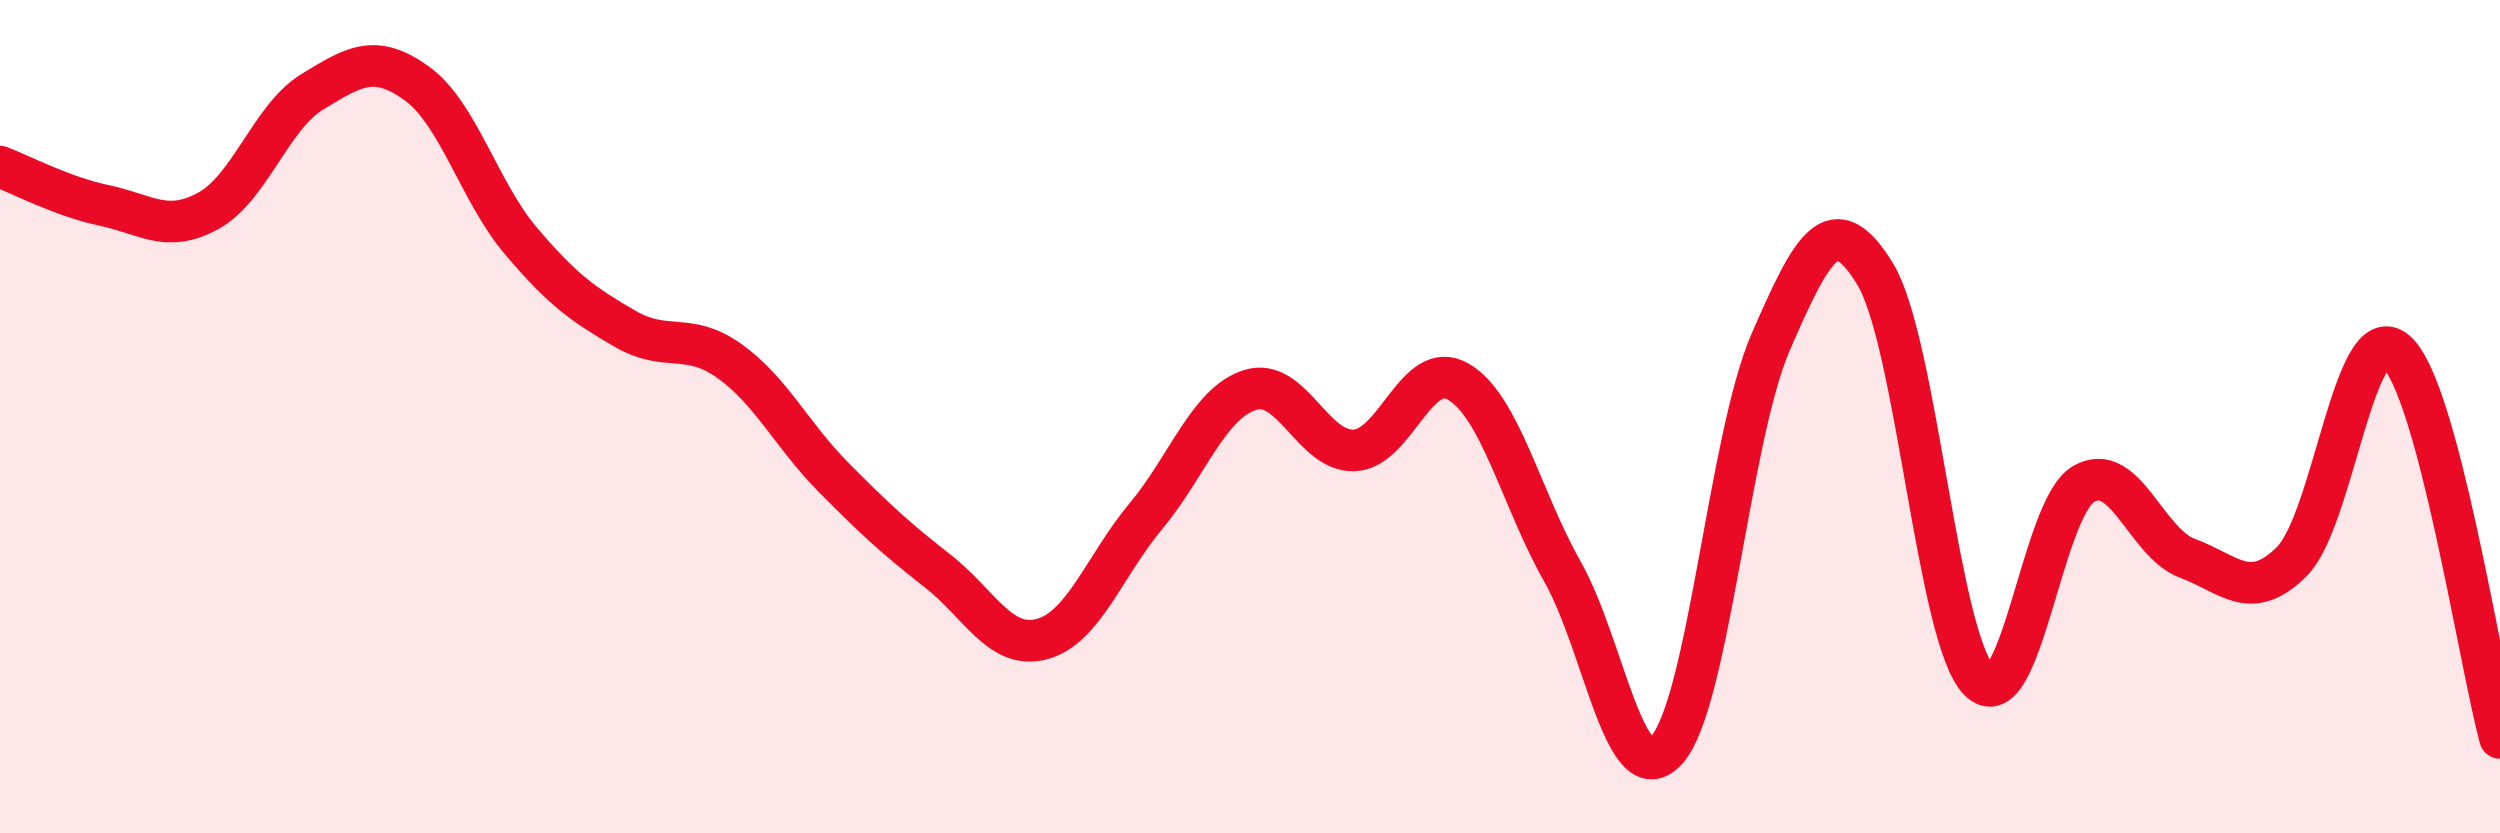 
    <svg width="60" height="20" viewBox="0 0 60 20" xmlns="http://www.w3.org/2000/svg">
      <path
        d="M 0,4 C 0.5,4.19 1.5,4.72 2.5,4.93 C 3.5,5.14 4,5.61 5,5.06 C 6,4.51 6.5,2.81 7.5,2.2 C 8.5,1.59 9,1.28 10,2 C 11,2.72 11.5,4.6 12.5,5.78 C 13.5,6.96 14,7.31 15,7.89 C 16,8.47 16.5,7.95 17.5,8.66 C 18.5,9.37 19,10.44 20,11.45 C 21,12.46 21.5,12.92 22.5,13.7 C 23.5,14.48 24,15.6 25,15.34 C 26,15.08 26.5,13.59 27.5,12.39 C 28.5,11.19 29,9.68 30,9.36 C 31,9.04 31.5,10.85 32.5,10.81 C 33.5,10.77 34,8.58 35,9.16 C 36,9.74 36.5,11.95 37.5,13.72 C 38.5,15.49 39,19.1 40,18 C 41,16.9 41.5,10.49 42.5,8.2 C 43.5,5.91 44,4.94 45,6.57 C 46,8.2 46.5,15.32 47.5,16.33 C 48.5,17.34 49,12.21 50,11.62 C 51,11.03 51.5,13.03 52.5,13.4 C 53.5,13.77 54,14.47 55,13.48 C 56,12.49 56.5,7.58 57.5,8.43 C 58.5,9.28 59.5,15.85 60,17.71L60 20L0 20Z"
        fill="#EB0A25"
        opacity="0.1"
        stroke-linecap="round"
        stroke-linejoin="round"
      />
      <path
        d="M 0,4 C 0.5,4.19 1.5,4.72 2.5,4.93 C 3.5,5.14 4,5.61 5,5.06 C 6,4.51 6.5,2.81 7.5,2.2 C 8.5,1.59 9,1.28 10,2 C 11,2.72 11.5,4.6 12.5,5.78 C 13.5,6.96 14,7.31 15,7.89 C 16,8.47 16.5,7.95 17.5,8.66 C 18.5,9.37 19,10.44 20,11.45 C 21,12.46 21.5,12.92 22.5,13.7 C 23.5,14.48 24,15.6 25,15.34 C 26,15.08 26.5,13.59 27.5,12.39 C 28.5,11.19 29,9.68 30,9.36 C 31,9.04 31.5,10.85 32.5,10.81 C 33.5,10.77 34,8.58 35,9.16 C 36,9.74 36.5,11.95 37.5,13.72 C 38.5,15.49 39,19.1 40,18 C 41,16.9 41.5,10.49 42.5,8.2 C 43.5,5.91 44,4.94 45,6.57 C 46,8.2 46.5,15.32 47.5,16.33 C 48.5,17.34 49,12.21 50,11.62 C 51,11.03 51.5,13.03 52.5,13.4 C 53.5,13.77 54,14.47 55,13.48 C 56,12.49 56.5,7.58 57.5,8.43 C 58.5,9.28 59.5,15.85 60,17.71"
        stroke="#EB0A25"
        stroke-width="1"
        fill="none"
        stroke-linecap="round"
        stroke-linejoin="round"
      />
    </svg>
  